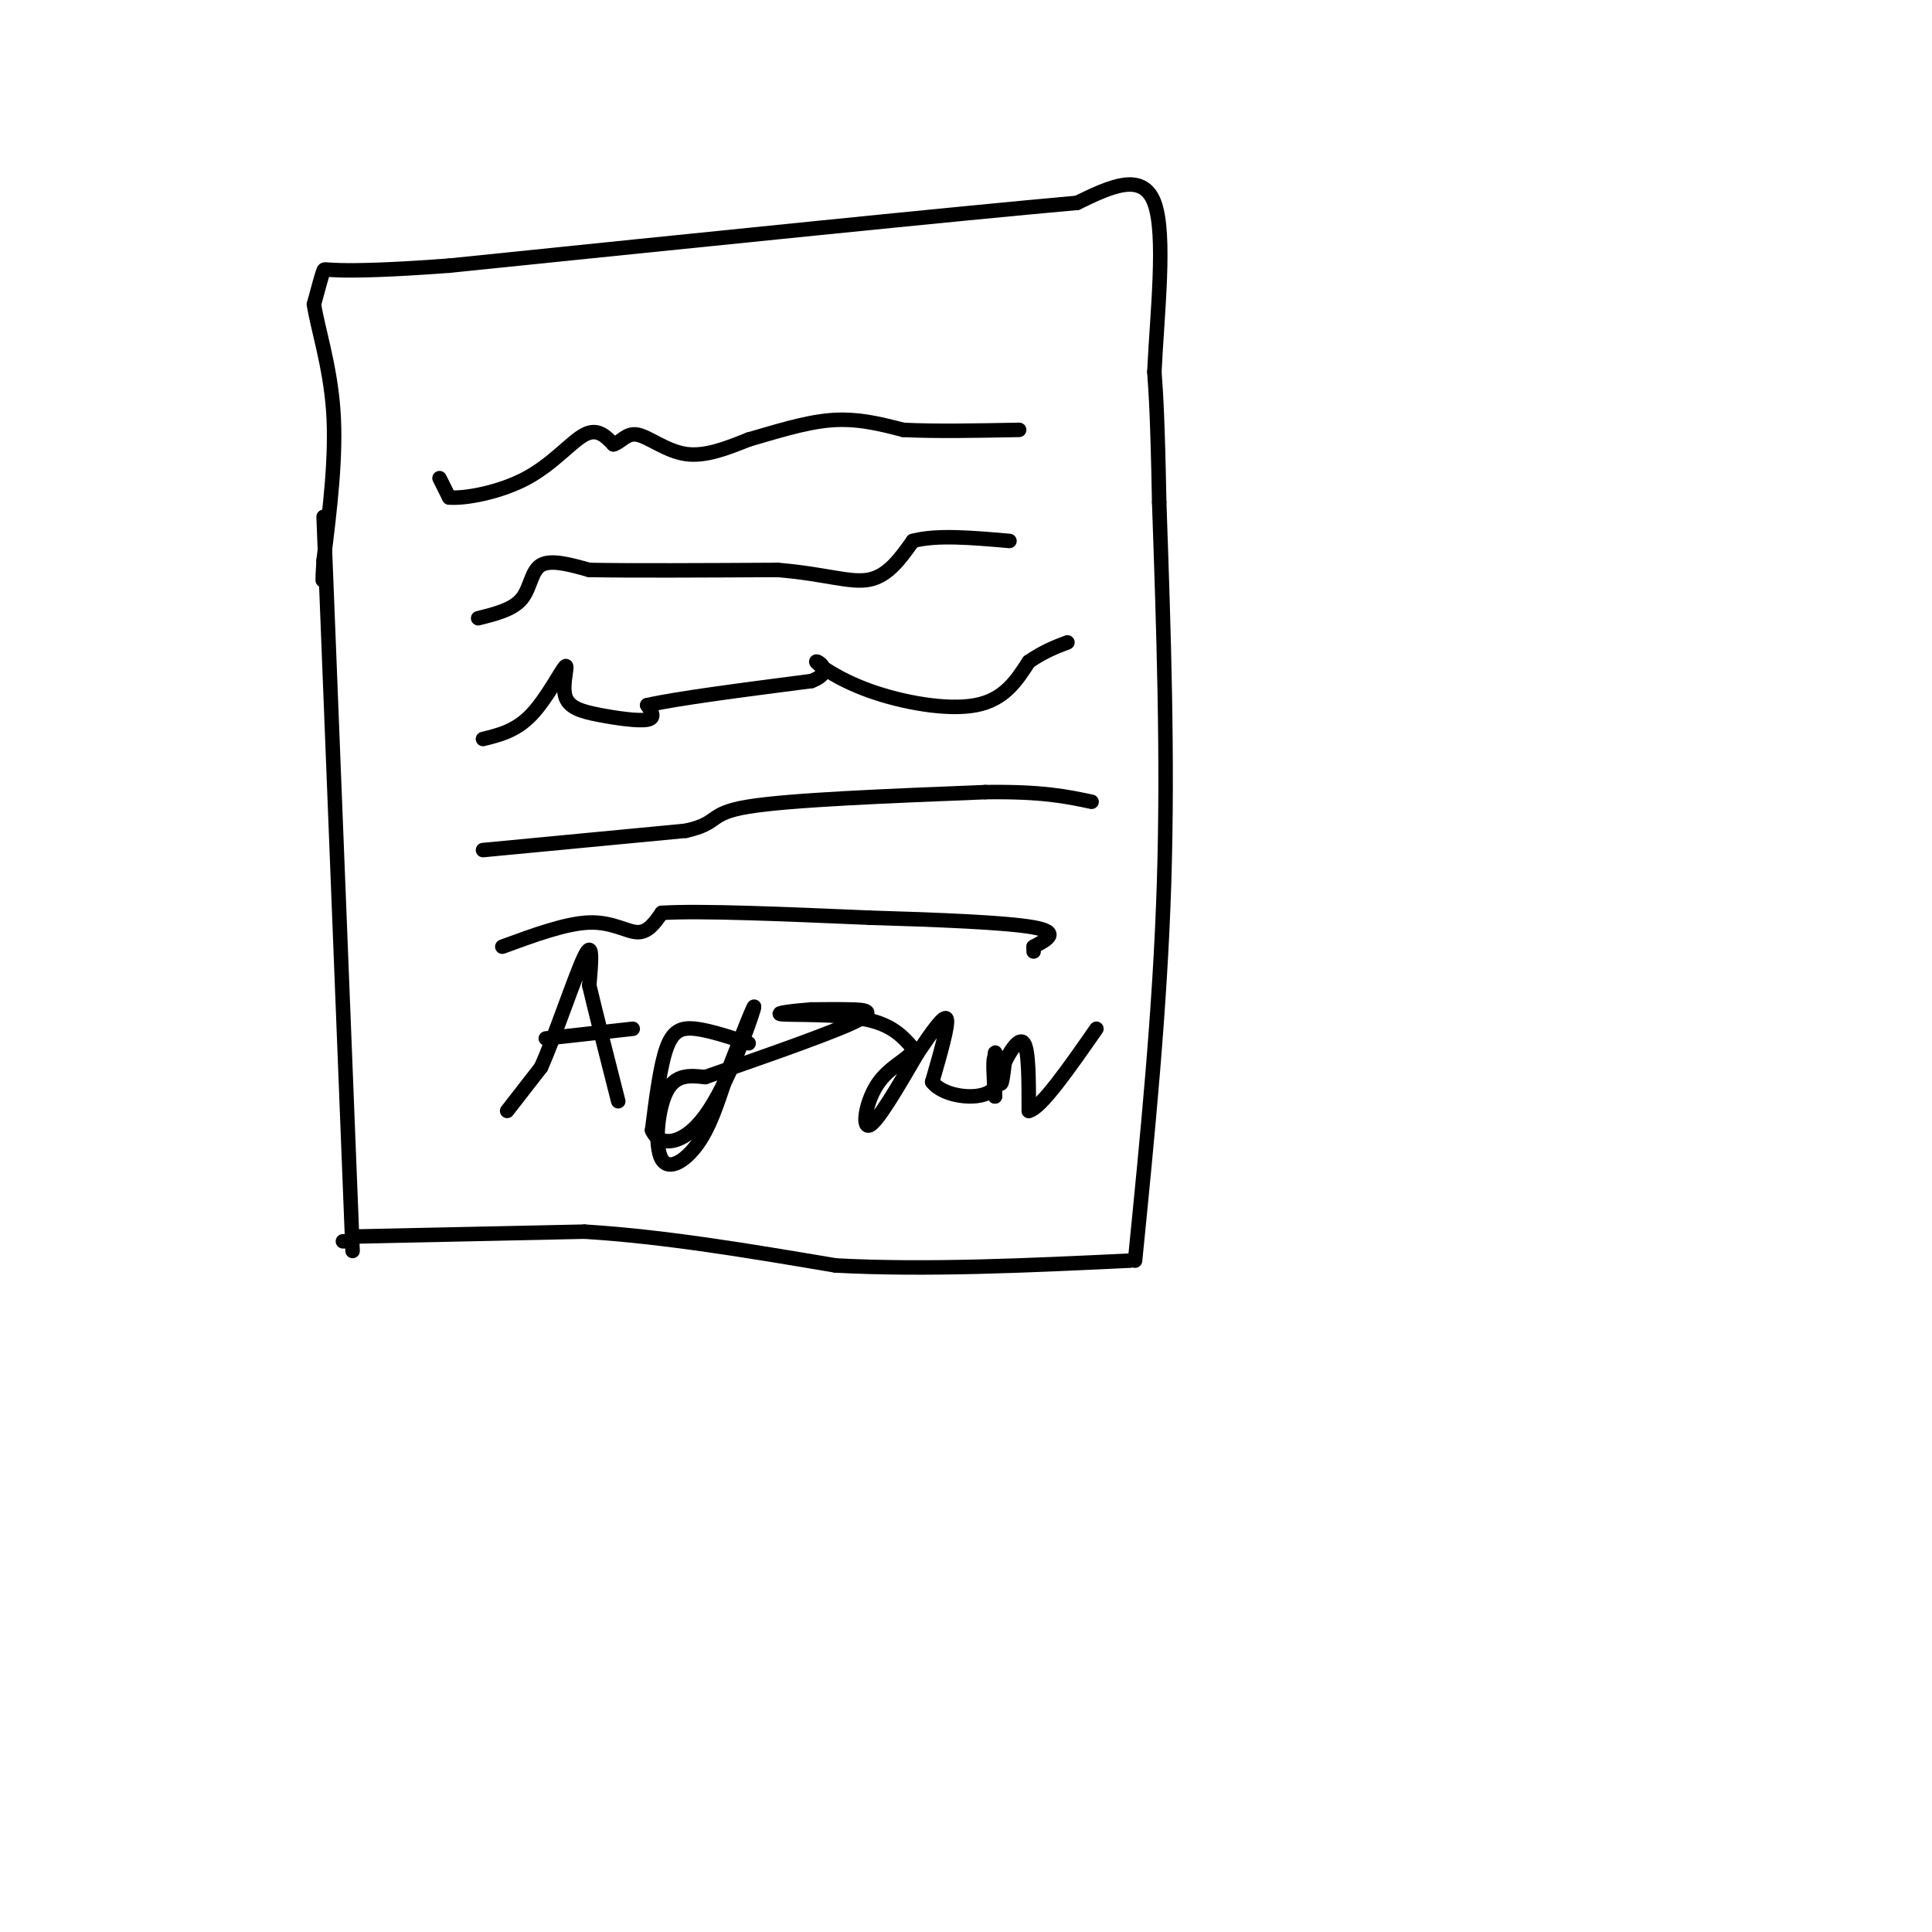 <svg viewBox='0 0 400 400' version='1.1' xmlns='http://www.w3.org/2000/svg' xmlns:xlink='http://www.w3.org/1999/xlink'><g fill='none' stroke='#000000' stroke-width='3' stroke-linecap='round' stroke-linejoin='round'><path d='M67,107c0.000,0.000 6.000,152.000 6,152'/><path d='M71,257c0.000,0.000 1.000,0.000 1,0'/><path d='M74,256c0.000,0.000 47.000,-1.000 47,-1'/><path d='M121,255c16.500,1.000 34.250,4.000 52,7'/><path d='M173,262c18.833,1.000 39.917,0.000 61,-1'/><path d='M235,261c2.583,-25.917 5.167,-51.833 6,-78c0.833,-26.167 -0.083,-52.583 -1,-79'/><path d='M240,104c-0.333,-17.667 -0.667,-22.333 -1,-27'/><path d='M239,77c0.556,-11.978 2.444,-28.422 0,-35c-2.444,-6.578 -9.222,-3.289 -16,0'/><path d='M223,42c-24.333,2.167 -77.167,7.583 -130,13'/><path d='M93,55c-25.911,1.933 -25.689,0.267 -26,1c-0.311,0.733 -1.156,3.867 -2,7'/><path d='M65,63c0.667,4.600 3.333,12.600 4,22c0.667,9.400 -0.667,20.200 -2,31'/><path d='M67,116c-0.333,5.667 -0.167,4.333 0,3'/><path d='M91,99c0.000,0.000 2.000,4.000 2,4'/><path d='M93,103c3.286,0.274 10.500,-1.042 16,-4c5.500,-2.958 9.286,-7.560 12,-9c2.714,-1.440 4.357,0.280 6,2'/><path d='M127,92c1.619,-0.417 2.667,-2.458 5,-2c2.333,0.458 5.952,3.417 10,4c4.048,0.583 8.524,-1.208 13,-3'/><path d='M155,91c5.133,-1.444 11.467,-3.556 17,-4c5.533,-0.444 10.267,0.778 15,2'/><path d='M187,89c6.500,0.333 15.250,0.167 24,0'/><path d='M99,128c3.578,-0.889 7.156,-1.778 9,-4c1.844,-2.222 1.956,-5.778 4,-7c2.044,-1.222 6.022,-0.111 10,1'/><path d='M122,118c8.167,0.167 23.583,0.083 39,0'/><path d='M161,118c9.889,0.800 15.111,2.800 19,2c3.889,-0.800 6.444,-4.400 9,-8'/><path d='M189,112c4.833,-1.333 12.417,-0.667 20,0'/><path d='M100,153c3.398,-0.828 6.797,-1.656 10,-5c3.203,-3.344 6.212,-9.206 7,-10c0.788,-0.794 -0.644,3.478 0,6c0.644,2.522 3.366,3.294 7,4c3.634,0.706 8.181,1.344 10,1c1.819,-0.344 0.909,-1.672 0,-3'/><path d='M134,146c5.667,-1.333 19.833,-3.167 34,-5'/><path d='M168,141c5.136,-1.967 0.974,-4.383 1,-4c0.026,0.383 4.238,3.565 11,6c6.762,2.435 16.075,4.124 22,3c5.925,-1.124 8.463,-5.062 11,-9'/><path d='M213,137c3.167,-2.167 5.583,-3.083 8,-4'/><path d='M100,176c0.000,0.000 42.000,-4.000 42,-4'/><path d='M142,172c7.244,-1.600 4.356,-3.600 13,-5c8.644,-1.400 28.822,-2.200 49,-3'/><path d='M204,164c11.833,-0.167 16.917,0.917 22,2'/><path d='M104,196c6.600,-2.422 13.200,-4.844 18,-5c4.800,-0.156 7.800,1.956 10,2c2.200,0.044 3.600,-1.978 5,-4'/><path d='M137,189c8.000,-0.500 25.500,0.250 43,1'/><path d='M180,190c14.244,0.422 28.356,0.978 34,2c5.644,1.022 2.822,2.511 0,4'/><path d='M214,196c0.000,0.833 0.000,0.917 0,1'/><path d='M105,230c0.000,0.000 7.000,-9.000 7,-9'/><path d='M112,221c3.044,-6.778 7.156,-19.222 9,-23c1.844,-3.778 1.422,1.111 1,6'/><path d='M122,204c1.167,5.000 3.583,14.500 6,24'/><path d='M113,215c0.000,0.000 18.000,-2.000 18,-2'/><path d='M155,216c-4.044,-1.333 -8.089,-2.667 -11,-3c-2.911,-0.333 -4.689,0.333 -6,4c-1.311,3.667 -2.156,10.333 -3,17'/><path d='M135,234c1.369,3.405 6.292,3.417 11,-3c4.708,-6.417 9.202,-19.262 10,-22c0.798,-2.738 -2.101,4.631 -5,12'/><path d='M151,221c-1.657,4.797 -3.300,10.791 -6,15c-2.700,4.209 -6.458,6.633 -8,4c-1.542,-2.633 -0.869,-10.324 1,-14c1.869,-3.676 4.935,-3.338 8,-3'/><path d='M146,223c7.929,-2.774 23.750,-8.208 30,-11c6.250,-2.792 2.929,-2.940 0,-3c-2.929,-0.060 -5.464,-0.030 -8,0'/><path d='M168,209c-3.488,0.238 -8.208,0.833 -6,1c2.208,0.167 11.345,-0.095 17,1c5.655,1.095 7.827,3.548 10,6'/><path d='M189,217c0.202,1.798 -4.292,3.292 -7,7c-2.708,3.708 -3.631,9.631 -2,9c1.631,-0.631 5.815,-7.815 10,-15'/><path d='M190,218c3.022,-4.467 5.578,-8.133 6,-7c0.422,1.133 -1.289,7.067 -3,13'/><path d='M193,224c2.190,2.976 9.167,3.917 12,2c2.833,-1.917 1.524,-6.690 1,-7c-0.524,-0.310 -0.262,3.845 0,8'/><path d='M206,227c-0.048,-1.202 -0.167,-8.208 0,-9c0.167,-0.792 0.619,4.631 1,6c0.381,1.369 0.690,-1.315 1,-4'/><path d='M208,220c1.000,-2.133 3.000,-5.467 4,-4c1.000,1.467 1.000,7.733 1,14'/><path d='M213,230c2.500,-0.500 8.250,-8.750 14,-17'/></g>
</svg>